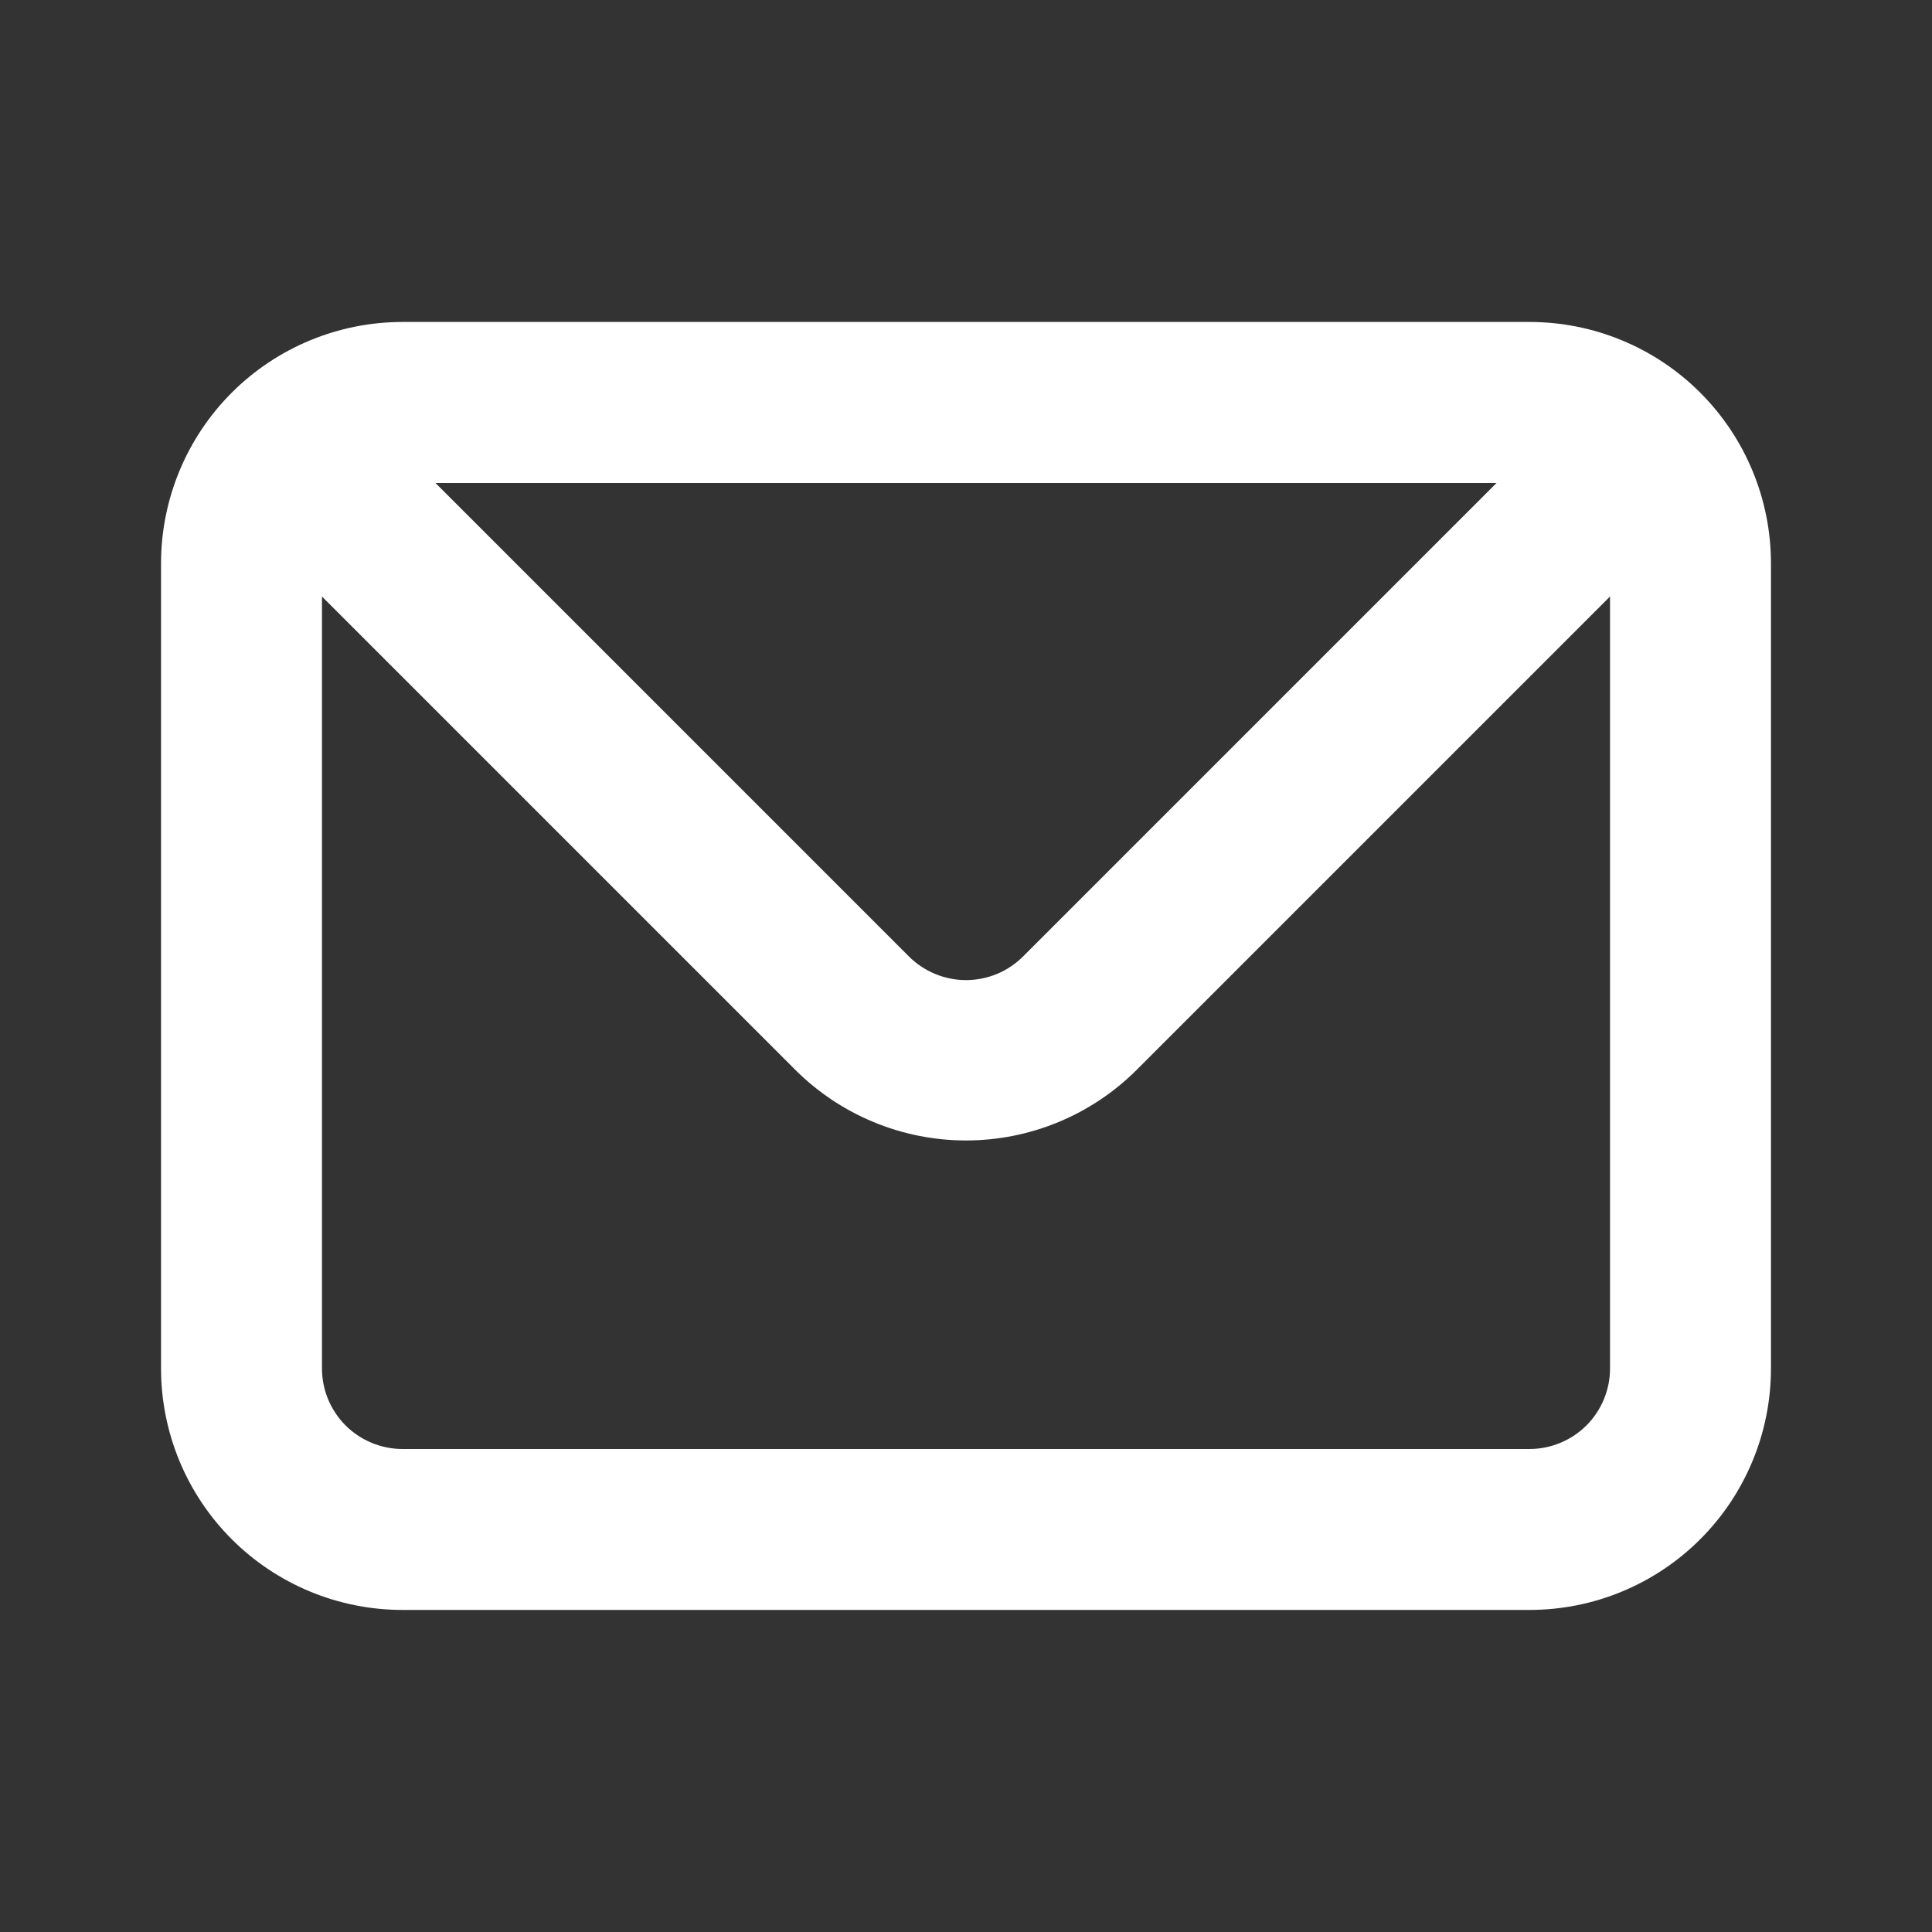 <svg width="20" height="20" viewBox="0 0 20 20" fill="none" xmlns="http://www.w3.org/2000/svg">
<rect x="0" y="0" width="20" height="20" fill="#333333" stroke="none"/>
<path d="M15.833 3.333H4.167C3.504 3.333 2.868 3.596 2.399 4.065C1.93 4.534 1.667 5.17 1.667 5.833V14.166C1.667 14.829 1.93 15.465 2.399 15.934C2.868 16.403 3.504 16.666 4.167 16.666H15.833C16.497 16.666 17.132 16.403 17.601 15.934C18.07 15.465 18.333 14.829 18.333 14.166V5.833C18.333 5.17 18.07 4.534 17.601 4.065C17.132 3.596 16.497 3.333 15.833 3.333ZM15.492 5L10.592 9.9C10.514 9.978 10.422 10.04 10.321 10.082C10.219 10.124 10.11 10.146 10 10.146C9.89 10.146 9.781 10.124 9.68 10.082C9.578 10.04 9.486 9.978 9.408 9.9L4.508 5H15.492ZM16.667 14.166C16.667 14.387 16.579 14.599 16.423 14.756C16.266 14.912 16.054 15 15.833 15H4.167C3.946 15 3.734 14.912 3.577 14.756C3.421 14.599 3.333 14.387 3.333 14.166V6.175L8.233 11.075C8.702 11.543 9.338 11.806 10 11.806C10.663 11.806 11.298 11.543 11.767 11.075L16.667 6.175V14.166Z" fill="white"/>
</svg>
